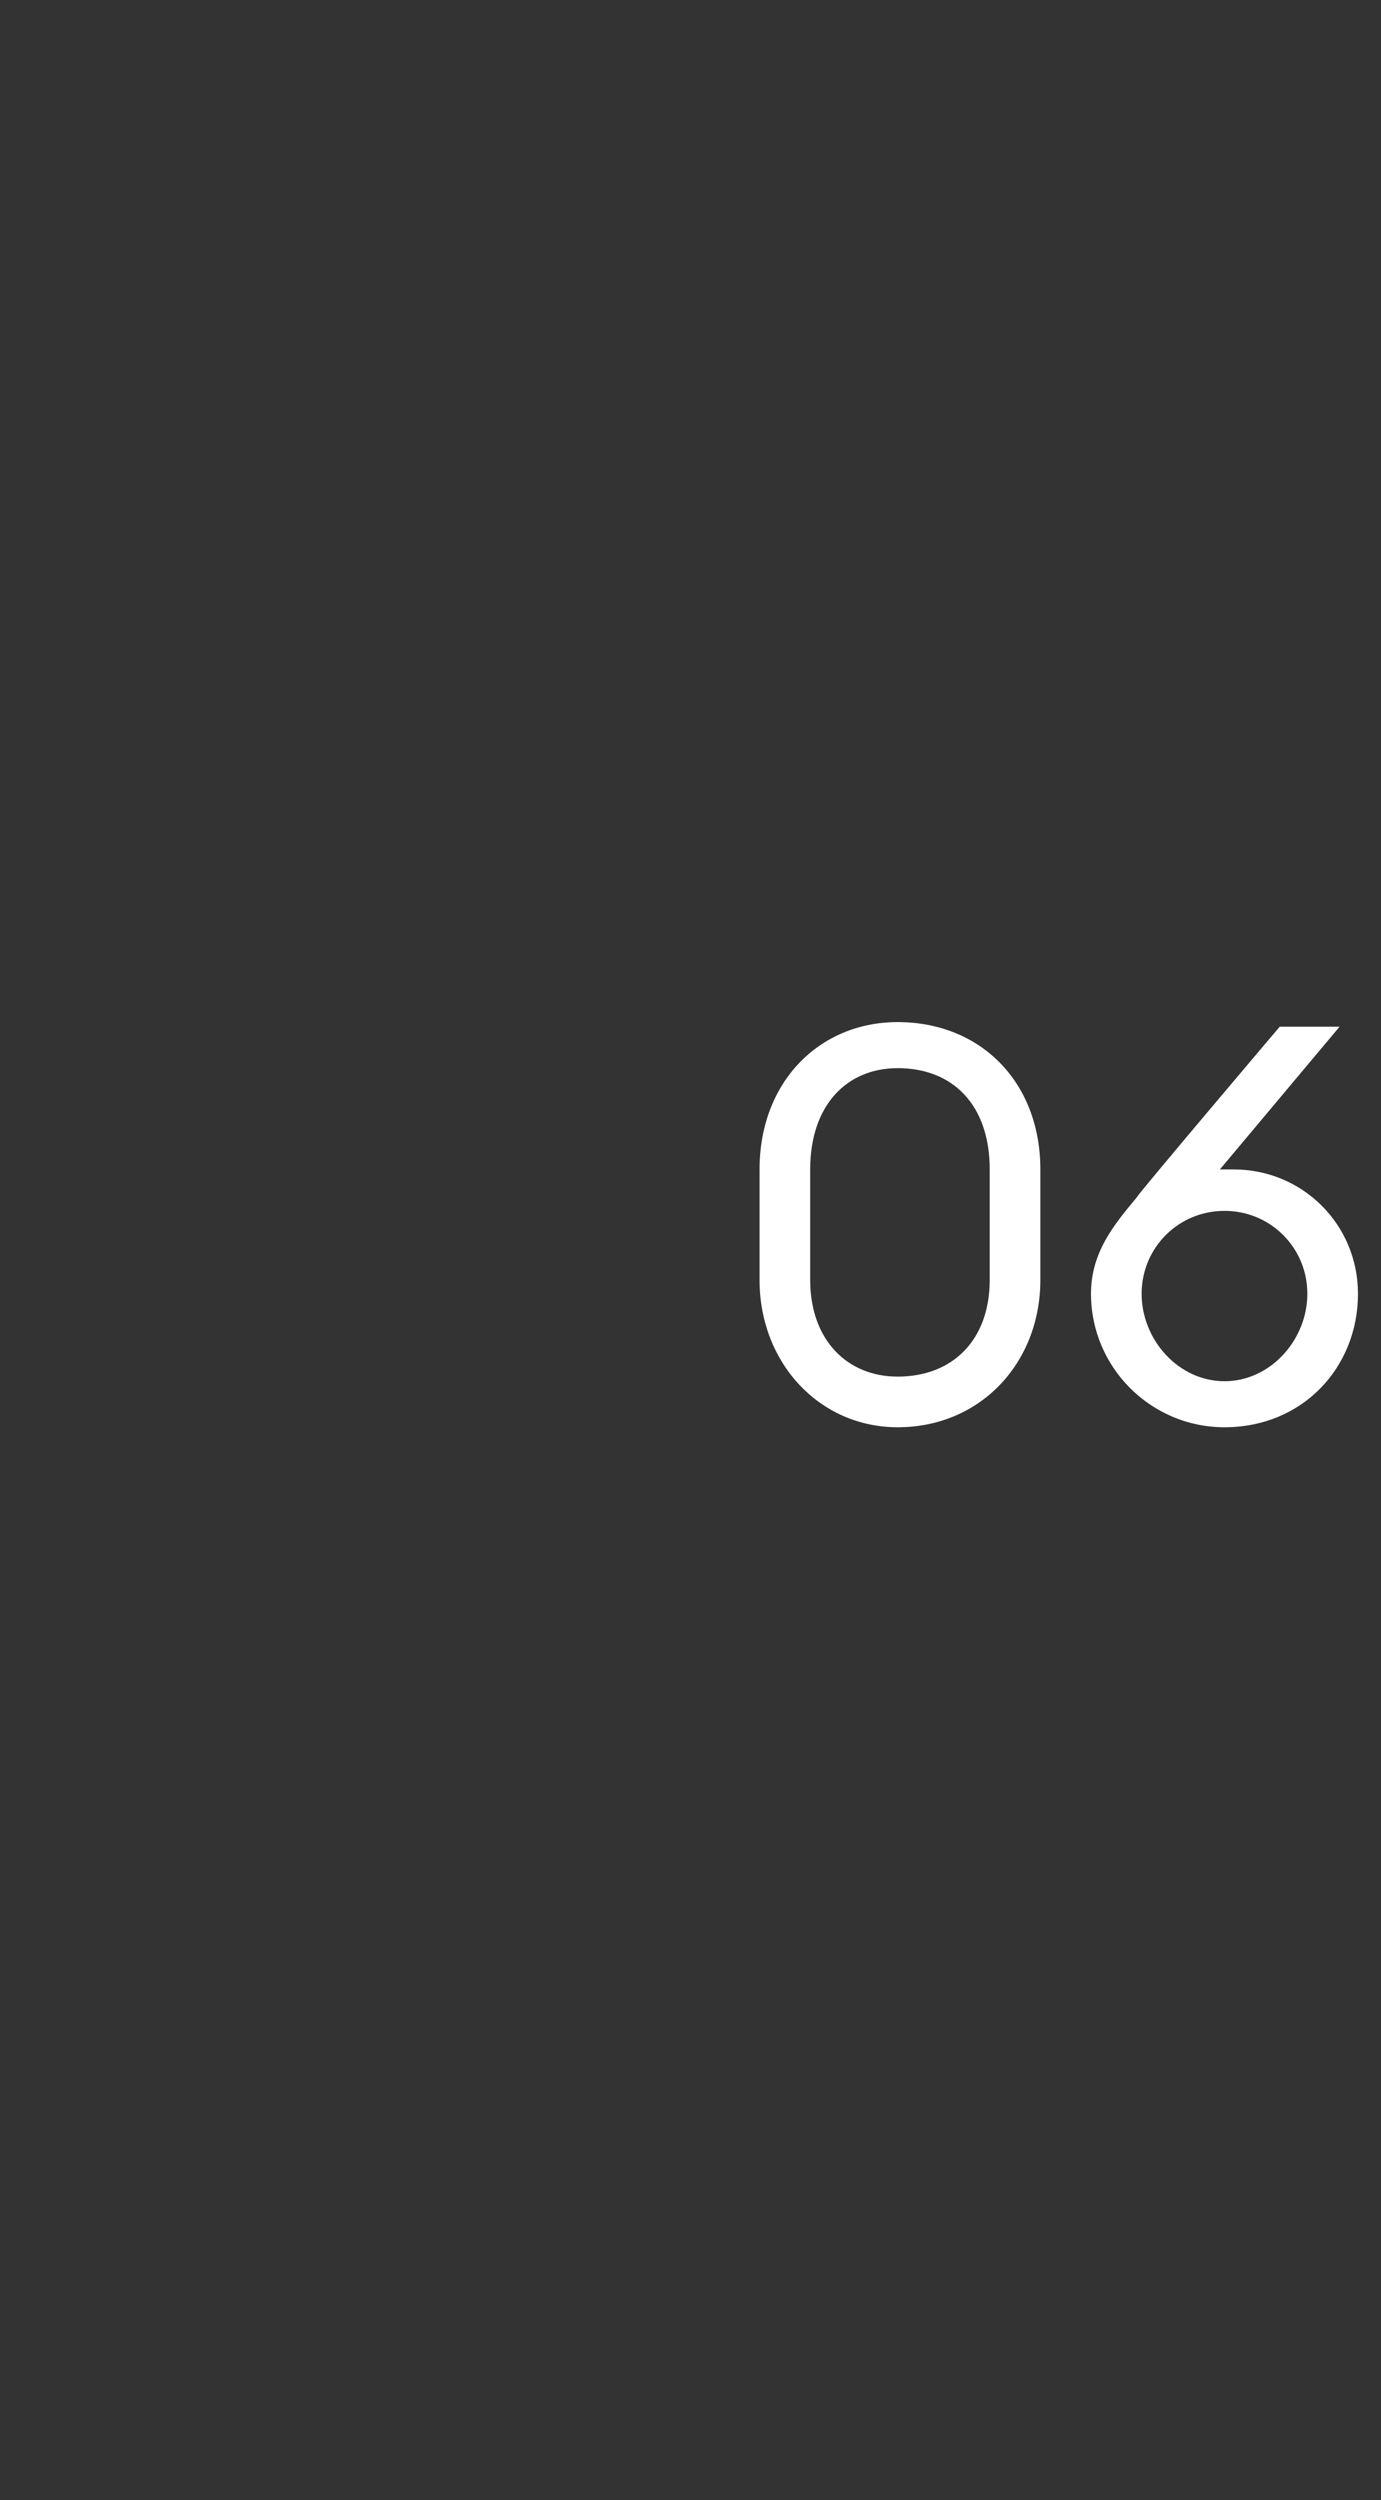 <?xml version="1.0" standalone="no"?><!DOCTYPE svg PUBLIC "-//W3C//DTD SVG 1.1//EN" "http://www.w3.org/Graphics/SVG/1.1/DTD/svg11.dtd"><svg xmlns="http://www.w3.org/2000/svg" version="1.1" width="30px" height="54.3px" viewBox="0 -1 30 54.3" style="top:-1px"><rect x="0" y="-1" width="30" height="54.3" fill="#333333" stroke="none"/><desc>06</desc><defs/><g id="Polygon129041"><path d="m19.5 30c-1.7 0-3-1.4-3-3.2v-2.4c0-1.9 1.3-3.2 3-3.2c1.8 0 3.1 1.3 3.1 3.2v2.4c0 1.8-1.3 3.2-3.1 3.2zm0-1.1c1.2 0 2-.8 2-2.1v-2.4c0-1.4-.8-2.2-2-2.2c-1.1 0-1.9.8-1.9 2.2v2.4c0 1.3.8 2.1 1.9 2.1zm7.1 1.1c-1.6 0-2.9-1.3-2.9-2.9c0-.9.5-1.5 1-2.1c-.02-.02 3.1-3.7 3.1-3.7h1.3l-2.6 3.1h.3c1.5 0 2.7 1.2 2.7 2.7c0 1.6-1.2 2.9-2.9 2.9zm0-1c1 0 1.8-.9 1.8-1.9c0-1-.8-1.8-1.8-1.8c-1 0-1.8.8-1.8 1.8c0 1 .8 1.9 1.8 1.9z" stroke="none" fill="#fff"/></g></svg>